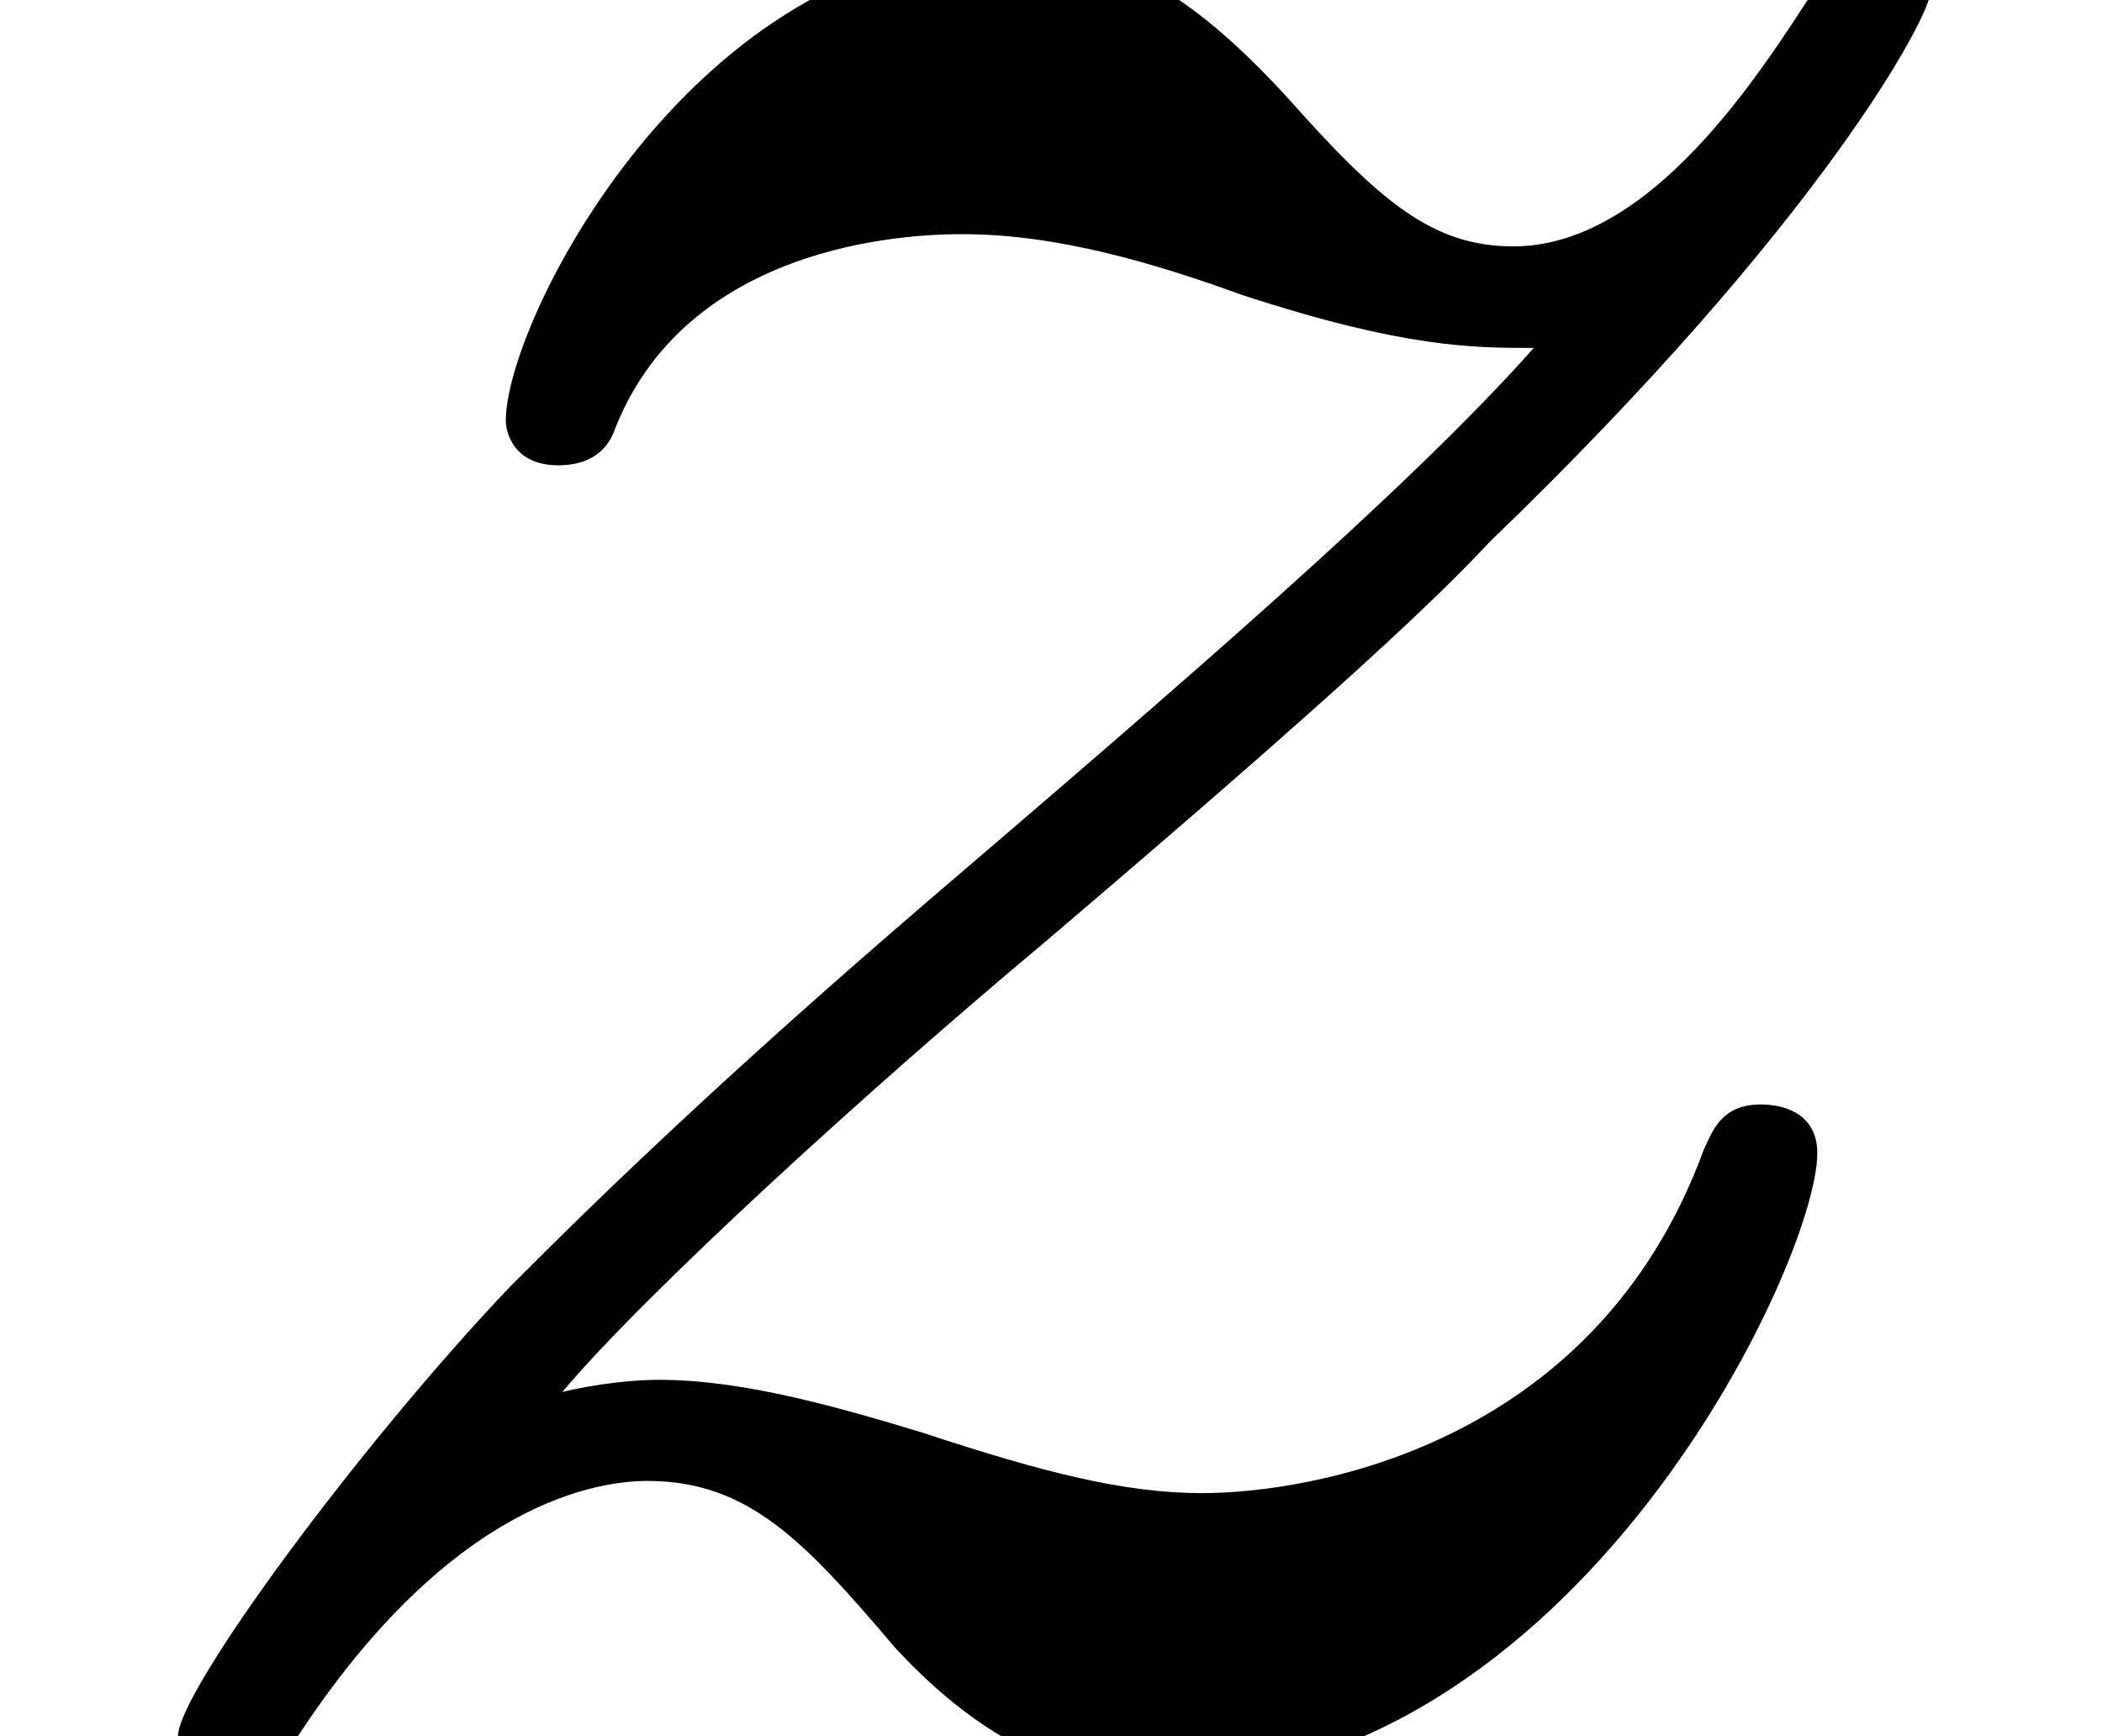 <?xml version='1.0'?>
<!-- This file was generated by dvisvgm 1.9.2 -->
<svg height='4.808pt' version='1.1' viewBox='114.827 686.809 5.82 4.808' width='5.82pt' xmlns='http://www.w3.org/2000/svg' xmlns:xlink='http://www.w3.org/1999/xlink'>
<defs>
<path d='M1.246 -0.762C1.435 -0.986 1.928 -1.435 2.313 -1.757C2.977 -2.322 3.183 -2.52 3.3 -2.645C4.035 -3.353 4.277 -3.811 4.277 -3.865C4.277 -3.873 4.277 -3.963 4.16 -3.963C4.08 -3.963 4.062 -3.936 4.017 -3.865C3.9 -3.685 3.658 -3.3 3.353 -3.3C3.174 -3.3 3.058 -3.398 2.851 -3.631C2.636 -3.865 2.466 -3.963 2.233 -3.963C1.542 -3.963 1.121 -3.138 1.121 -2.914C1.121 -2.887 1.139 -2.815 1.237 -2.815C1.327 -2.815 1.354 -2.869 1.363 -2.896C1.533 -3.327 2.062 -3.327 2.134 -3.327C2.34 -3.327 2.555 -3.264 2.753 -3.192C3.111 -3.075 3.264 -3.075 3.398 -3.075C3.12 -2.762 2.618 -2.331 2.053 -1.847C1.605 -1.462 1.327 -1.193 1.13 -0.995C0.798 -0.646 0.395 -0.099 0.395 0C0.395 0.063 0.439 0.099 0.511 0.099C0.592 0.099 0.61 0.063 0.655 0.009C1.004 -0.529 1.336 -0.565 1.435 -0.565C1.659 -0.565 1.784 -0.43 1.982 -0.197C2.188 0.027 2.385 0.099 2.564 0.099C3.488 0.099 4.026 -1.049 4.026 -1.291C4.026 -1.372 3.963 -1.399 3.9 -1.399C3.811 -1.399 3.793 -1.336 3.775 -1.3C3.533 -0.637 2.896 -0.538 2.663 -0.538C2.493 -0.538 2.313 -0.583 2.044 -0.672C1.865 -0.726 1.65 -0.789 1.462 -0.789C1.372 -0.789 1.282 -0.771 1.246 -0.762Z' id='g25-122'/>
</defs>
<g id='page139' transform='matrix(1.25 0 0 1.25 0 0)'>
<use x='91.861' xlink:href='#g25-122' y='553.293'/>
</g>
</svg>
